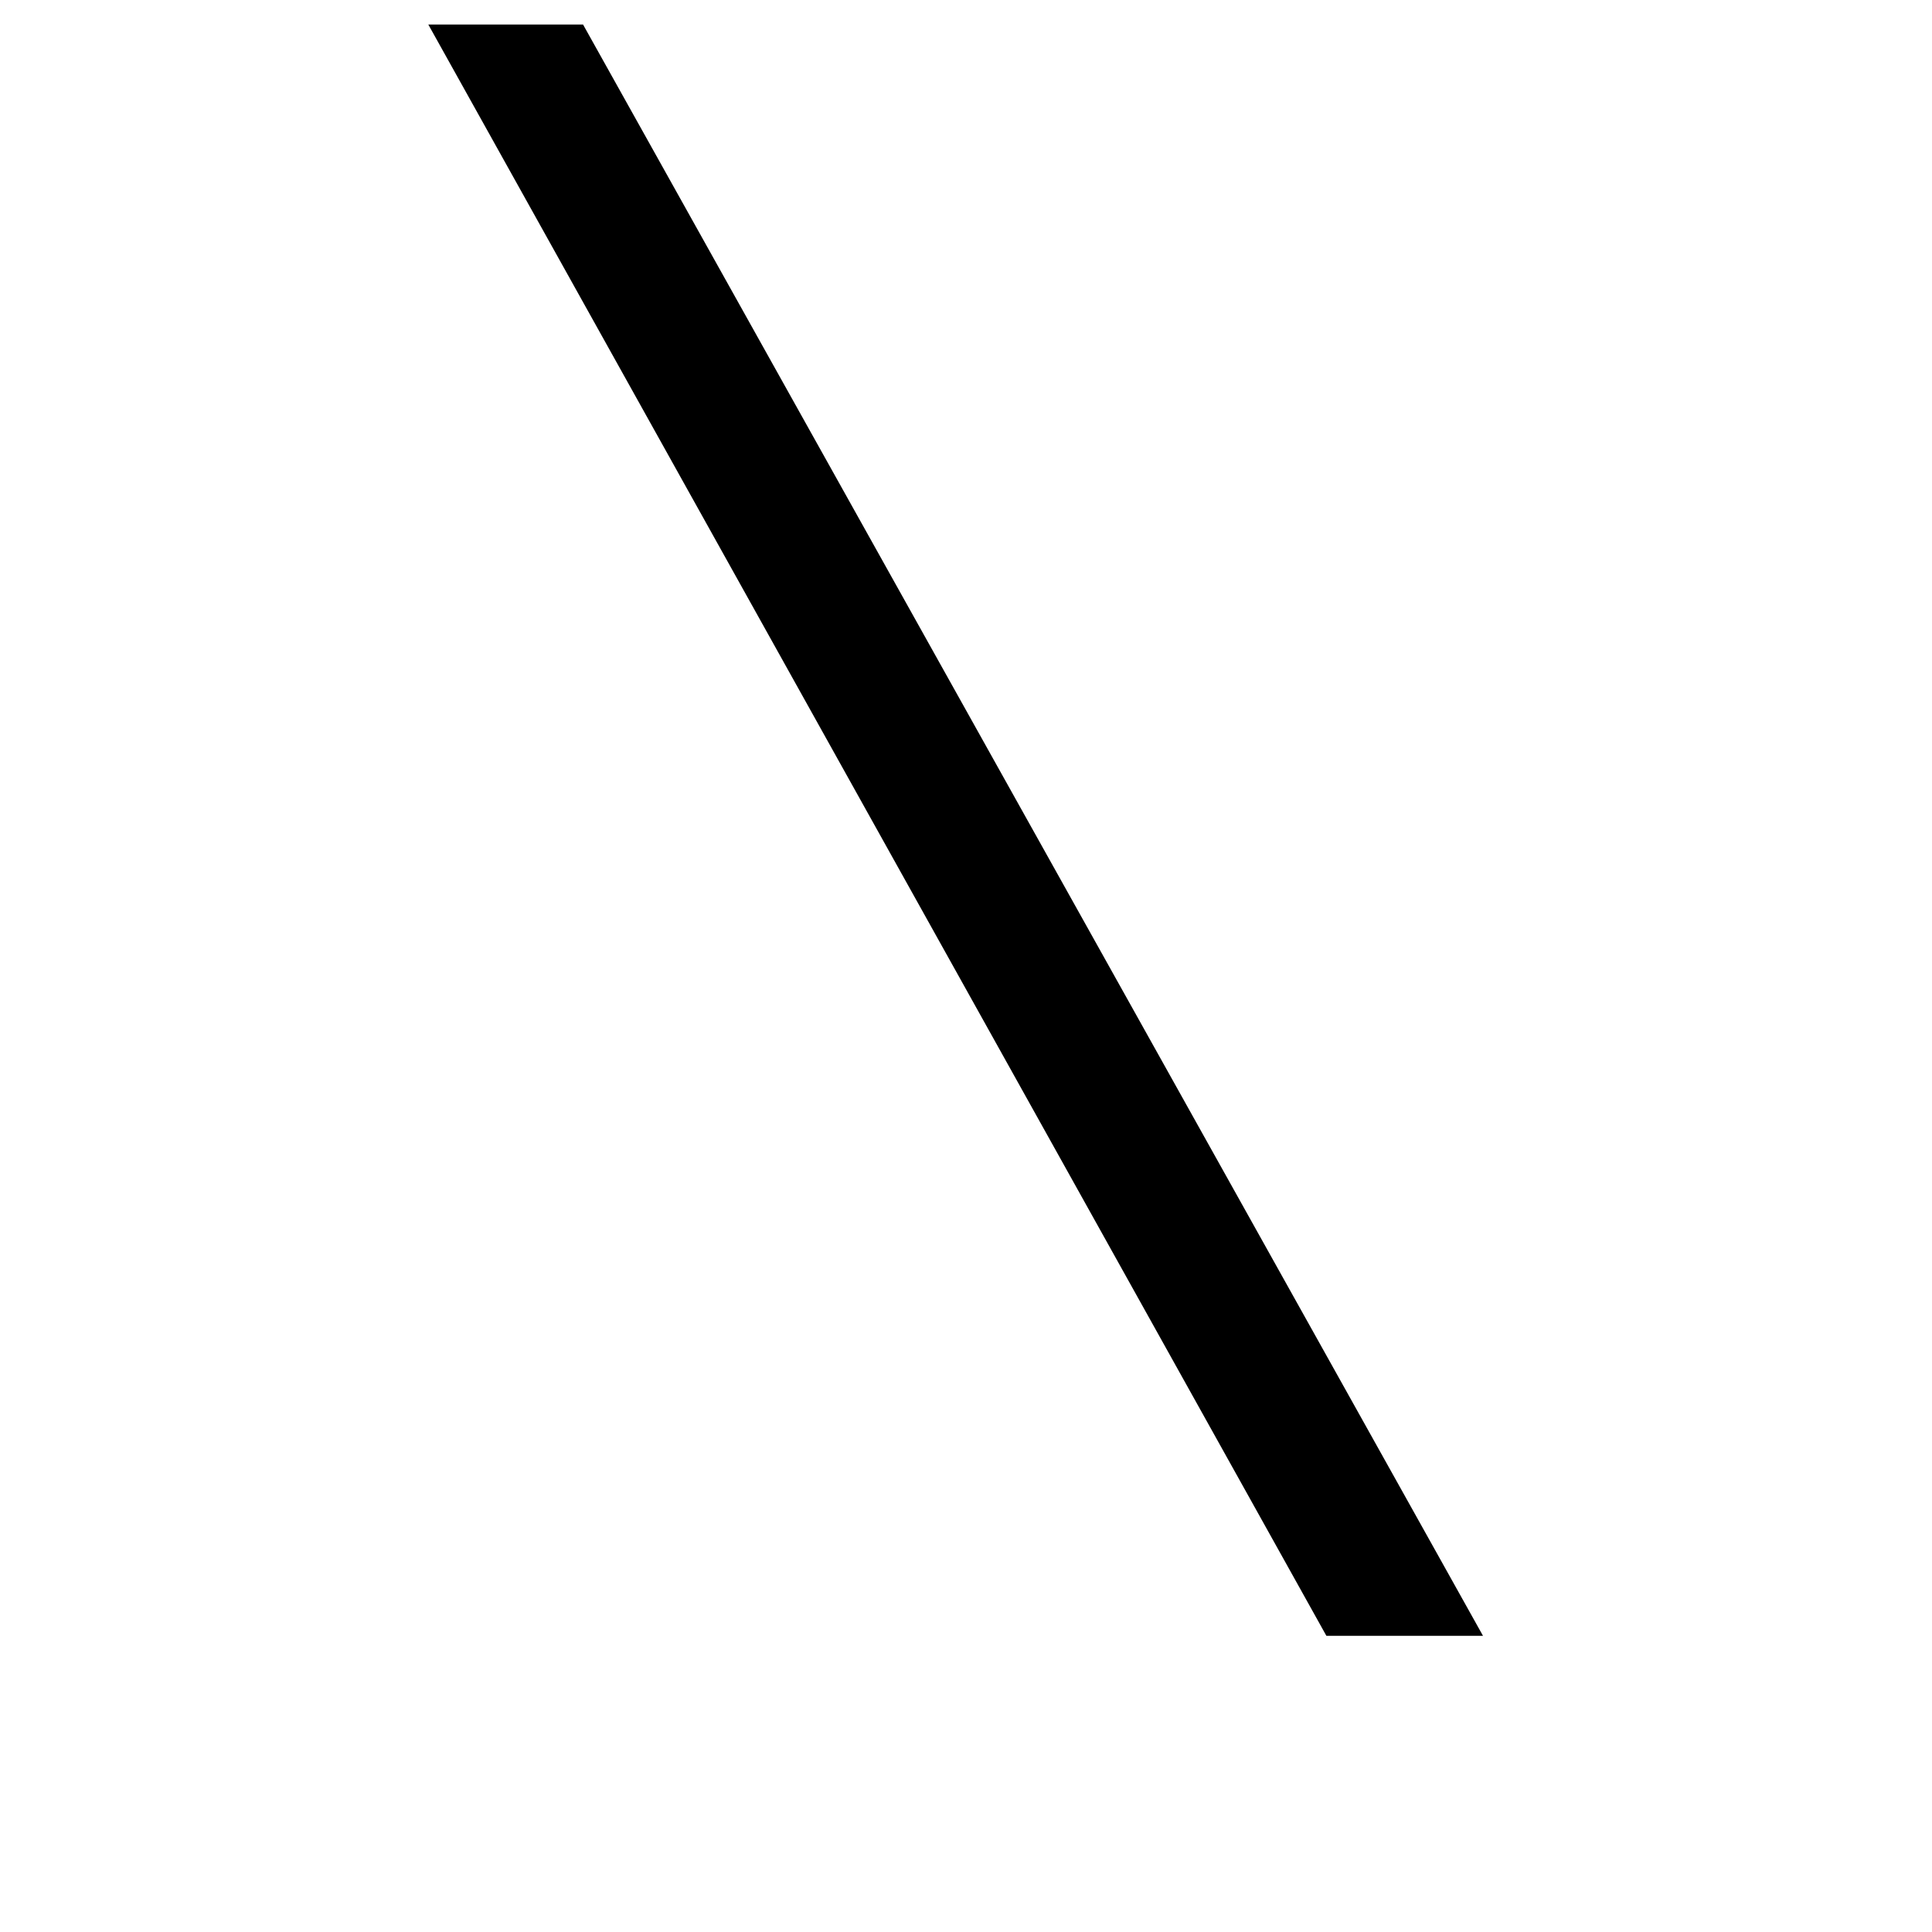 <?xml version="1.0" encoding="utf-8"?>

<svg fill="#000000" width="800px" height="800px" viewBox="-5.5 0 32 32" version="1.1" xmlns="http://www.w3.org/2000/svg">
<title>backslash</title>
<path d="M1.594 0.406h2.563l14.906 26.688h-2.594z"></path>
</svg>